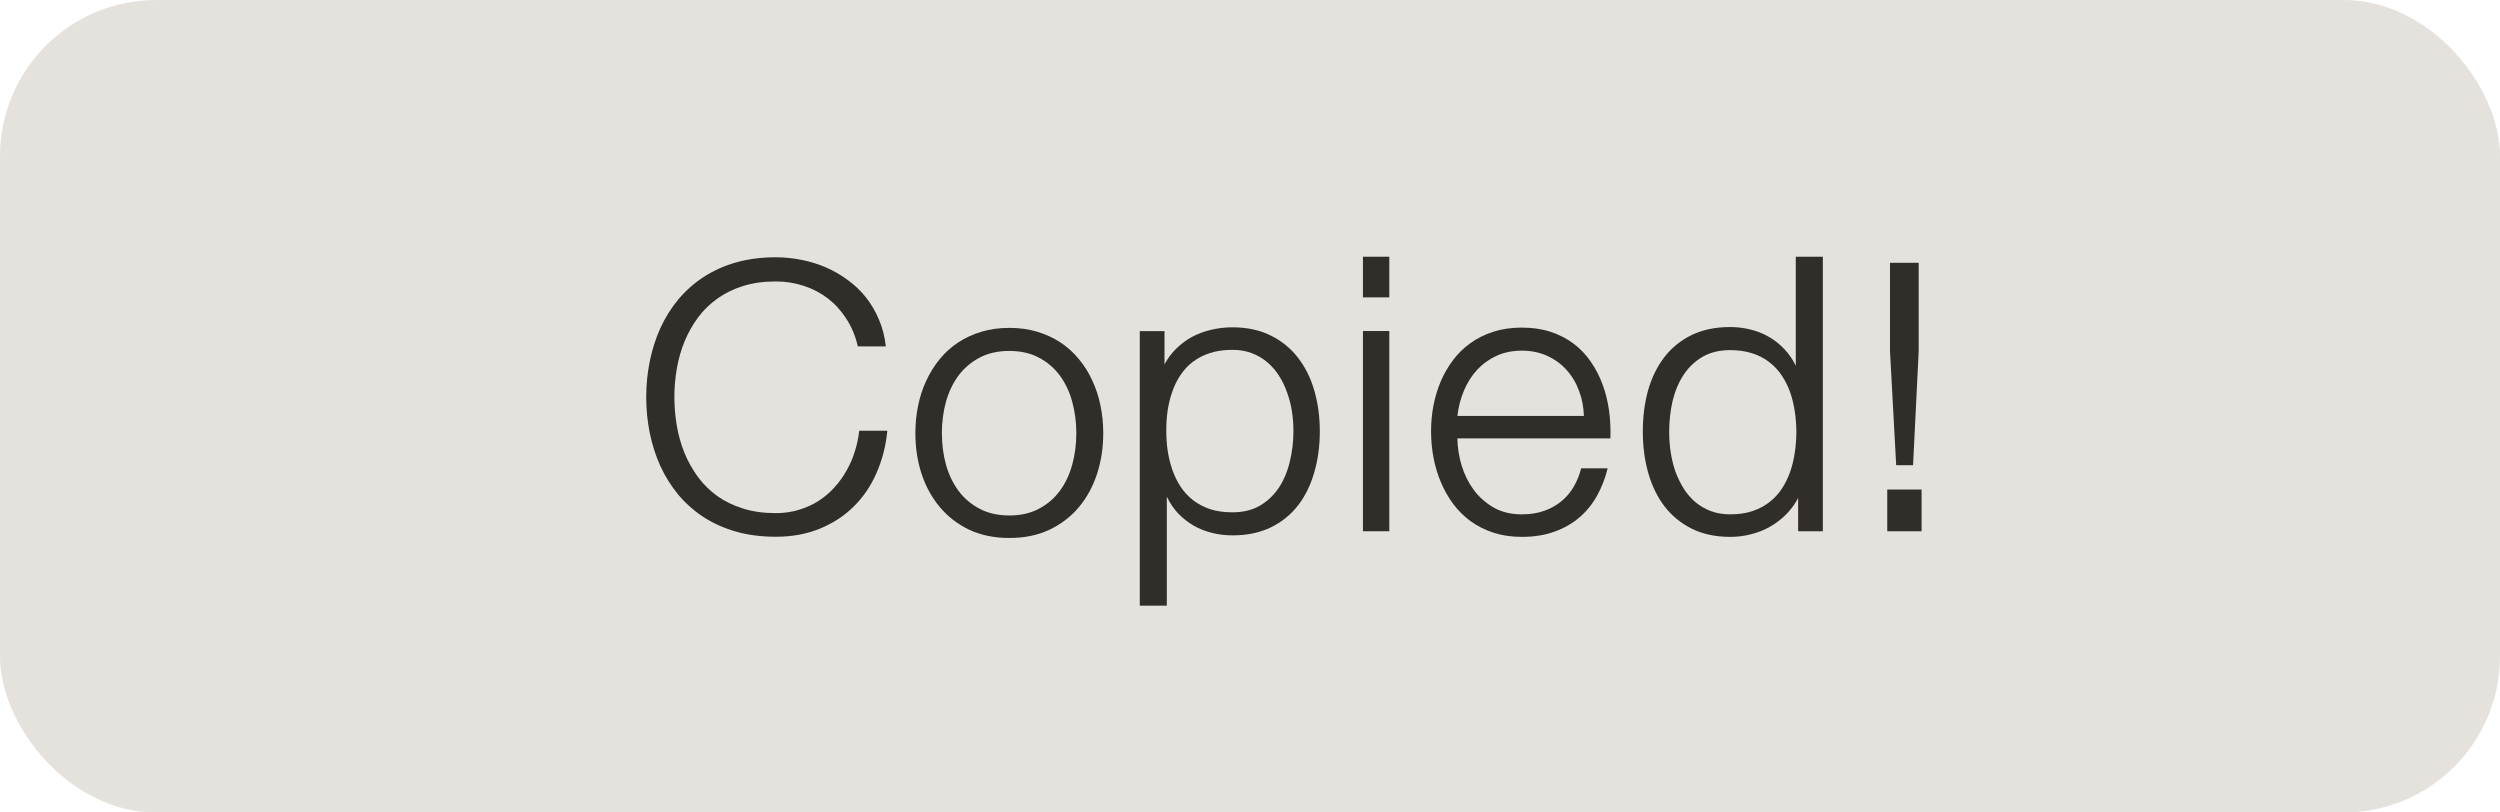 <svg width="80" height="26" viewBox="0 0 80 26" fill="none" xmlns="http://www.w3.org/2000/svg"><rect width="80" height="26" rx="5" fill="#E5E1DD"/><path d="M27.451 11.085C27.375 10.757 27.253 10.464 27.086 10.206C26.922 9.948 26.724 9.73 26.493 9.551C26.261 9.373 26.003 9.238 25.719 9.147C25.435 9.053 25.136 9.006 24.823 9.006C24.439 9.006 24.092 9.055 23.781 9.151C23.471 9.248 23.195 9.383 22.955 9.556C22.715 9.726 22.508 9.928 22.335 10.162C22.163 10.396 22.019 10.651 21.905 10.927C21.794 11.199 21.711 11.488 21.659 11.793C21.606 12.094 21.58 12.399 21.58 12.707C21.58 13.017 21.606 13.325 21.659 13.629C21.711 13.934 21.794 14.224 21.905 14.499C22.019 14.772 22.163 15.027 22.335 15.264C22.508 15.498 22.715 15.702 22.955 15.875C23.195 16.045 23.471 16.178 23.781 16.275C24.092 16.372 24.439 16.42 24.823 16.42C25.089 16.42 25.337 16.385 25.565 16.314C25.797 16.244 26.006 16.149 26.194 16.029C26.384 15.906 26.554 15.761 26.704 15.594C26.856 15.427 26.986 15.245 27.095 15.049C27.206 14.852 27.294 14.648 27.358 14.434C27.426 14.22 27.471 14.003 27.495 13.783H28.395C28.346 14.275 28.229 14.729 28.044 15.146C27.862 15.559 27.618 15.916 27.31 16.218C27.005 16.517 26.644 16.751 26.225 16.921C25.809 17.091 25.341 17.176 24.823 17.176C24.357 17.176 23.931 17.12 23.544 17.009C23.16 16.898 22.814 16.742 22.507 16.543C22.202 16.341 21.934 16.102 21.703 15.827C21.474 15.548 21.284 15.244 21.131 14.913C20.982 14.582 20.869 14.23 20.793 13.858C20.717 13.483 20.679 13.099 20.679 12.707C20.679 12.314 20.717 11.932 20.793 11.56C20.869 11.185 20.982 10.832 21.131 10.501C21.284 10.166 21.474 9.862 21.703 9.586C21.934 9.308 22.202 9.069 22.507 8.87C22.814 8.668 23.16 8.511 23.544 8.4C23.931 8.289 24.357 8.233 24.823 8.233C25.101 8.233 25.377 8.261 25.649 8.316C25.921 8.369 26.182 8.45 26.431 8.558C26.68 8.666 26.913 8.801 27.13 8.962C27.35 9.121 27.543 9.305 27.71 9.516C27.877 9.727 28.016 9.964 28.127 10.228C28.239 10.489 28.312 10.774 28.347 11.085H27.451Z" fill="#312D28"/><path d="M32.298 10.492C32.62 10.492 32.917 10.533 33.19 10.615C33.462 10.697 33.71 10.811 33.933 10.957C34.155 11.104 34.352 11.281 34.522 11.489C34.694 11.694 34.838 11.923 34.952 12.175C35.069 12.424 35.157 12.692 35.216 12.979C35.274 13.263 35.304 13.558 35.304 13.862C35.304 14.322 35.238 14.756 35.106 15.163C34.974 15.567 34.781 15.922 34.526 16.227C34.271 16.531 33.956 16.773 33.581 16.952C33.209 17.127 32.781 17.215 32.298 17.215C31.817 17.215 31.39 17.127 31.015 16.952C30.643 16.773 30.329 16.531 30.074 16.227C29.819 15.922 29.625 15.567 29.49 15.163C29.358 14.756 29.292 14.322 29.292 13.862C29.292 13.558 29.321 13.263 29.38 12.979C29.439 12.692 29.526 12.424 29.644 12.175C29.761 11.923 29.904 11.694 30.074 11.489C30.244 11.281 30.44 11.104 30.663 10.957C30.886 10.811 31.133 10.697 31.406 10.615C31.678 10.533 31.976 10.492 32.298 10.492ZM32.298 11.23C31.938 11.23 31.623 11.3 31.353 11.441C31.084 11.582 30.858 11.772 30.676 12.012C30.498 12.252 30.363 12.532 30.272 12.852C30.184 13.171 30.14 13.508 30.14 13.862C30.14 14.217 30.184 14.554 30.272 14.873C30.363 15.192 30.498 15.472 30.676 15.712C30.858 15.953 31.084 16.143 31.353 16.284C31.623 16.424 31.938 16.495 32.298 16.495C32.658 16.495 32.972 16.424 33.238 16.284C33.508 16.143 33.732 15.953 33.911 15.712C34.089 15.472 34.223 15.192 34.31 14.873C34.398 14.554 34.442 14.217 34.442 13.862C34.442 13.508 34.398 13.171 34.31 12.852C34.223 12.532 34.089 12.252 33.911 12.012C33.732 11.772 33.508 11.582 33.238 11.441C32.972 11.3 32.658 11.23 32.298 11.23Z" fill="#312D28"/><path d="M41.39 13.792C41.39 13.584 41.374 13.376 41.342 13.168C41.31 12.957 41.258 12.755 41.188 12.562C41.121 12.368 41.034 12.19 40.929 12.025C40.823 11.858 40.697 11.713 40.551 11.59C40.407 11.467 40.242 11.371 40.054 11.3C39.87 11.23 39.663 11.195 39.435 11.195C39.168 11.195 38.931 11.229 38.723 11.296C38.515 11.363 38.331 11.457 38.173 11.577C38.018 11.694 37.886 11.835 37.778 11.999C37.669 12.16 37.581 12.337 37.514 12.531C37.447 12.721 37.397 12.922 37.365 13.133C37.335 13.344 37.321 13.558 37.321 13.774C37.321 13.991 37.335 14.207 37.365 14.42C37.397 14.631 37.447 14.835 37.514 15.031C37.581 15.225 37.669 15.405 37.778 15.572C37.886 15.736 38.018 15.879 38.173 16.002C38.331 16.125 38.515 16.222 38.723 16.293C38.931 16.36 39.168 16.394 39.435 16.394C39.78 16.394 40.076 16.322 40.322 16.178C40.568 16.032 40.77 15.838 40.929 15.598C41.087 15.355 41.203 15.077 41.276 14.763C41.352 14.45 41.39 14.126 41.39 13.792ZM36.473 10.597H37.264V11.661C37.366 11.467 37.494 11.297 37.646 11.151C37.798 11.002 37.967 10.877 38.151 10.777C38.339 10.678 38.541 10.603 38.758 10.553C38.975 10.501 39.2 10.474 39.435 10.474C39.9 10.474 40.308 10.56 40.656 10.733C41.008 10.906 41.299 11.142 41.531 11.441C41.765 11.74 41.941 12.093 42.058 12.5C42.175 12.904 42.234 13.339 42.234 13.805C42.234 14.271 42.175 14.706 42.058 15.11C41.944 15.515 41.771 15.868 41.54 16.169C41.308 16.468 41.017 16.704 40.665 16.877C40.313 17.047 39.903 17.132 39.435 17.132C39.215 17.132 38.999 17.105 38.789 17.053C38.581 17.003 38.386 16.927 38.204 16.824C38.023 16.719 37.857 16.59 37.708 16.438C37.561 16.282 37.438 16.101 37.338 15.893V19.382H36.473V10.597Z" fill="#312D28"/><path d="M43.614 10.593H44.458V17H43.614V10.593ZM43.614 8.215H44.458V9.516H43.614V8.215Z" fill="#312D28"/><path d="M46.637 14.029C46.64 14.319 46.685 14.609 46.773 14.899C46.861 15.187 46.99 15.446 47.16 15.677C47.333 15.909 47.547 16.098 47.802 16.244C48.057 16.388 48.355 16.459 48.698 16.459C48.968 16.459 49.208 16.421 49.419 16.345C49.633 16.269 49.817 16.165 49.973 16.033C50.131 15.901 50.261 15.746 50.364 15.567C50.466 15.389 50.544 15.195 50.597 14.987H51.445C51.369 15.298 51.257 15.586 51.111 15.853C50.964 16.12 50.778 16.351 50.553 16.547C50.327 16.744 50.06 16.898 49.753 17.009C49.445 17.123 49.094 17.18 48.698 17.18C48.37 17.18 48.07 17.136 47.797 17.048C47.528 16.96 47.285 16.839 47.068 16.684C46.854 16.528 46.666 16.344 46.505 16.13C46.347 15.916 46.215 15.685 46.11 15.435C46.004 15.187 45.925 14.924 45.873 14.649C45.82 14.371 45.794 14.089 45.794 13.805C45.794 13.53 45.818 13.257 45.868 12.988C45.921 12.715 45.998 12.456 46.101 12.21C46.206 11.964 46.338 11.735 46.497 11.524C46.655 11.313 46.841 11.132 47.055 10.979C47.272 10.824 47.516 10.703 47.789 10.615C48.061 10.527 48.364 10.483 48.698 10.483C49.038 10.483 49.346 10.528 49.621 10.619C49.897 10.71 50.141 10.836 50.355 10.997C50.569 11.158 50.752 11.35 50.904 11.573C51.06 11.795 51.185 12.039 51.282 12.302C51.379 12.563 51.448 12.841 51.489 13.137C51.53 13.43 51.544 13.727 51.533 14.029H46.637ZM50.685 13.309C50.676 13.021 50.623 12.752 50.526 12.5C50.433 12.245 50.299 12.024 50.127 11.836C49.956 11.646 49.752 11.497 49.511 11.388C49.271 11.277 49 11.221 48.698 11.221C48.397 11.221 48.126 11.277 47.885 11.388C47.645 11.499 47.437 11.65 47.261 11.841C47.088 12.031 46.949 12.252 46.844 12.504C46.738 12.756 46.669 13.024 46.637 13.309H50.685Z" fill="#312D28"/><path d="M53.414 13.823C53.414 14.04 53.43 14.255 53.462 14.469C53.494 14.683 53.544 14.888 53.611 15.084C53.682 15.277 53.77 15.459 53.875 15.629C53.98 15.796 54.105 15.941 54.248 16.064C54.395 16.187 54.56 16.284 54.745 16.354C54.93 16.424 55.138 16.459 55.369 16.459C55.636 16.459 55.873 16.424 56.081 16.354C56.289 16.284 56.471 16.187 56.626 16.064C56.784 15.941 56.917 15.796 57.026 15.629C57.134 15.459 57.222 15.277 57.29 15.084C57.357 14.888 57.405 14.683 57.435 14.469C57.467 14.255 57.483 14.04 57.483 13.823C57.483 13.606 57.467 13.392 57.435 13.181C57.405 12.967 57.357 12.764 57.29 12.57C57.222 12.374 57.134 12.194 57.026 12.03C56.917 11.863 56.784 11.718 56.626 11.595C56.471 11.472 56.289 11.377 56.081 11.309C55.873 11.239 55.636 11.204 55.369 11.204C55.023 11.204 54.727 11.275 54.481 11.419C54.235 11.562 54.033 11.754 53.875 11.995C53.717 12.235 53.6 12.513 53.523 12.83C53.45 13.146 53.414 13.477 53.414 13.823ZM58.331 17H57.54V15.937C57.438 16.13 57.31 16.304 57.158 16.459C57.005 16.612 56.835 16.742 56.648 16.851C56.463 16.956 56.263 17.037 56.046 17.092C55.829 17.151 55.603 17.18 55.369 17.18C54.903 17.18 54.495 17.094 54.143 16.921C53.794 16.748 53.503 16.511 53.269 16.209C53.037 15.907 52.863 15.551 52.746 15.141C52.628 14.731 52.57 14.287 52.57 13.81C52.57 13.332 52.627 12.89 52.741 12.482C52.858 12.075 53.033 11.722 53.264 11.423C53.496 11.124 53.786 10.89 54.134 10.72C54.486 10.55 54.898 10.465 55.369 10.465C55.589 10.465 55.803 10.492 56.011 10.544C56.222 10.594 56.418 10.672 56.6 10.777C56.781 10.88 56.945 11.009 57.092 11.164C57.241 11.319 57.366 11.499 57.465 11.705V8.215H58.331V17Z" fill="#312D28"/><path d="M60.48 11.243V8.409H61.398V11.243L61.218 14.886H60.678L60.48 11.243ZM60.392 17V15.664H61.491V17H60.392Z" fill="#312D28"/></svg>